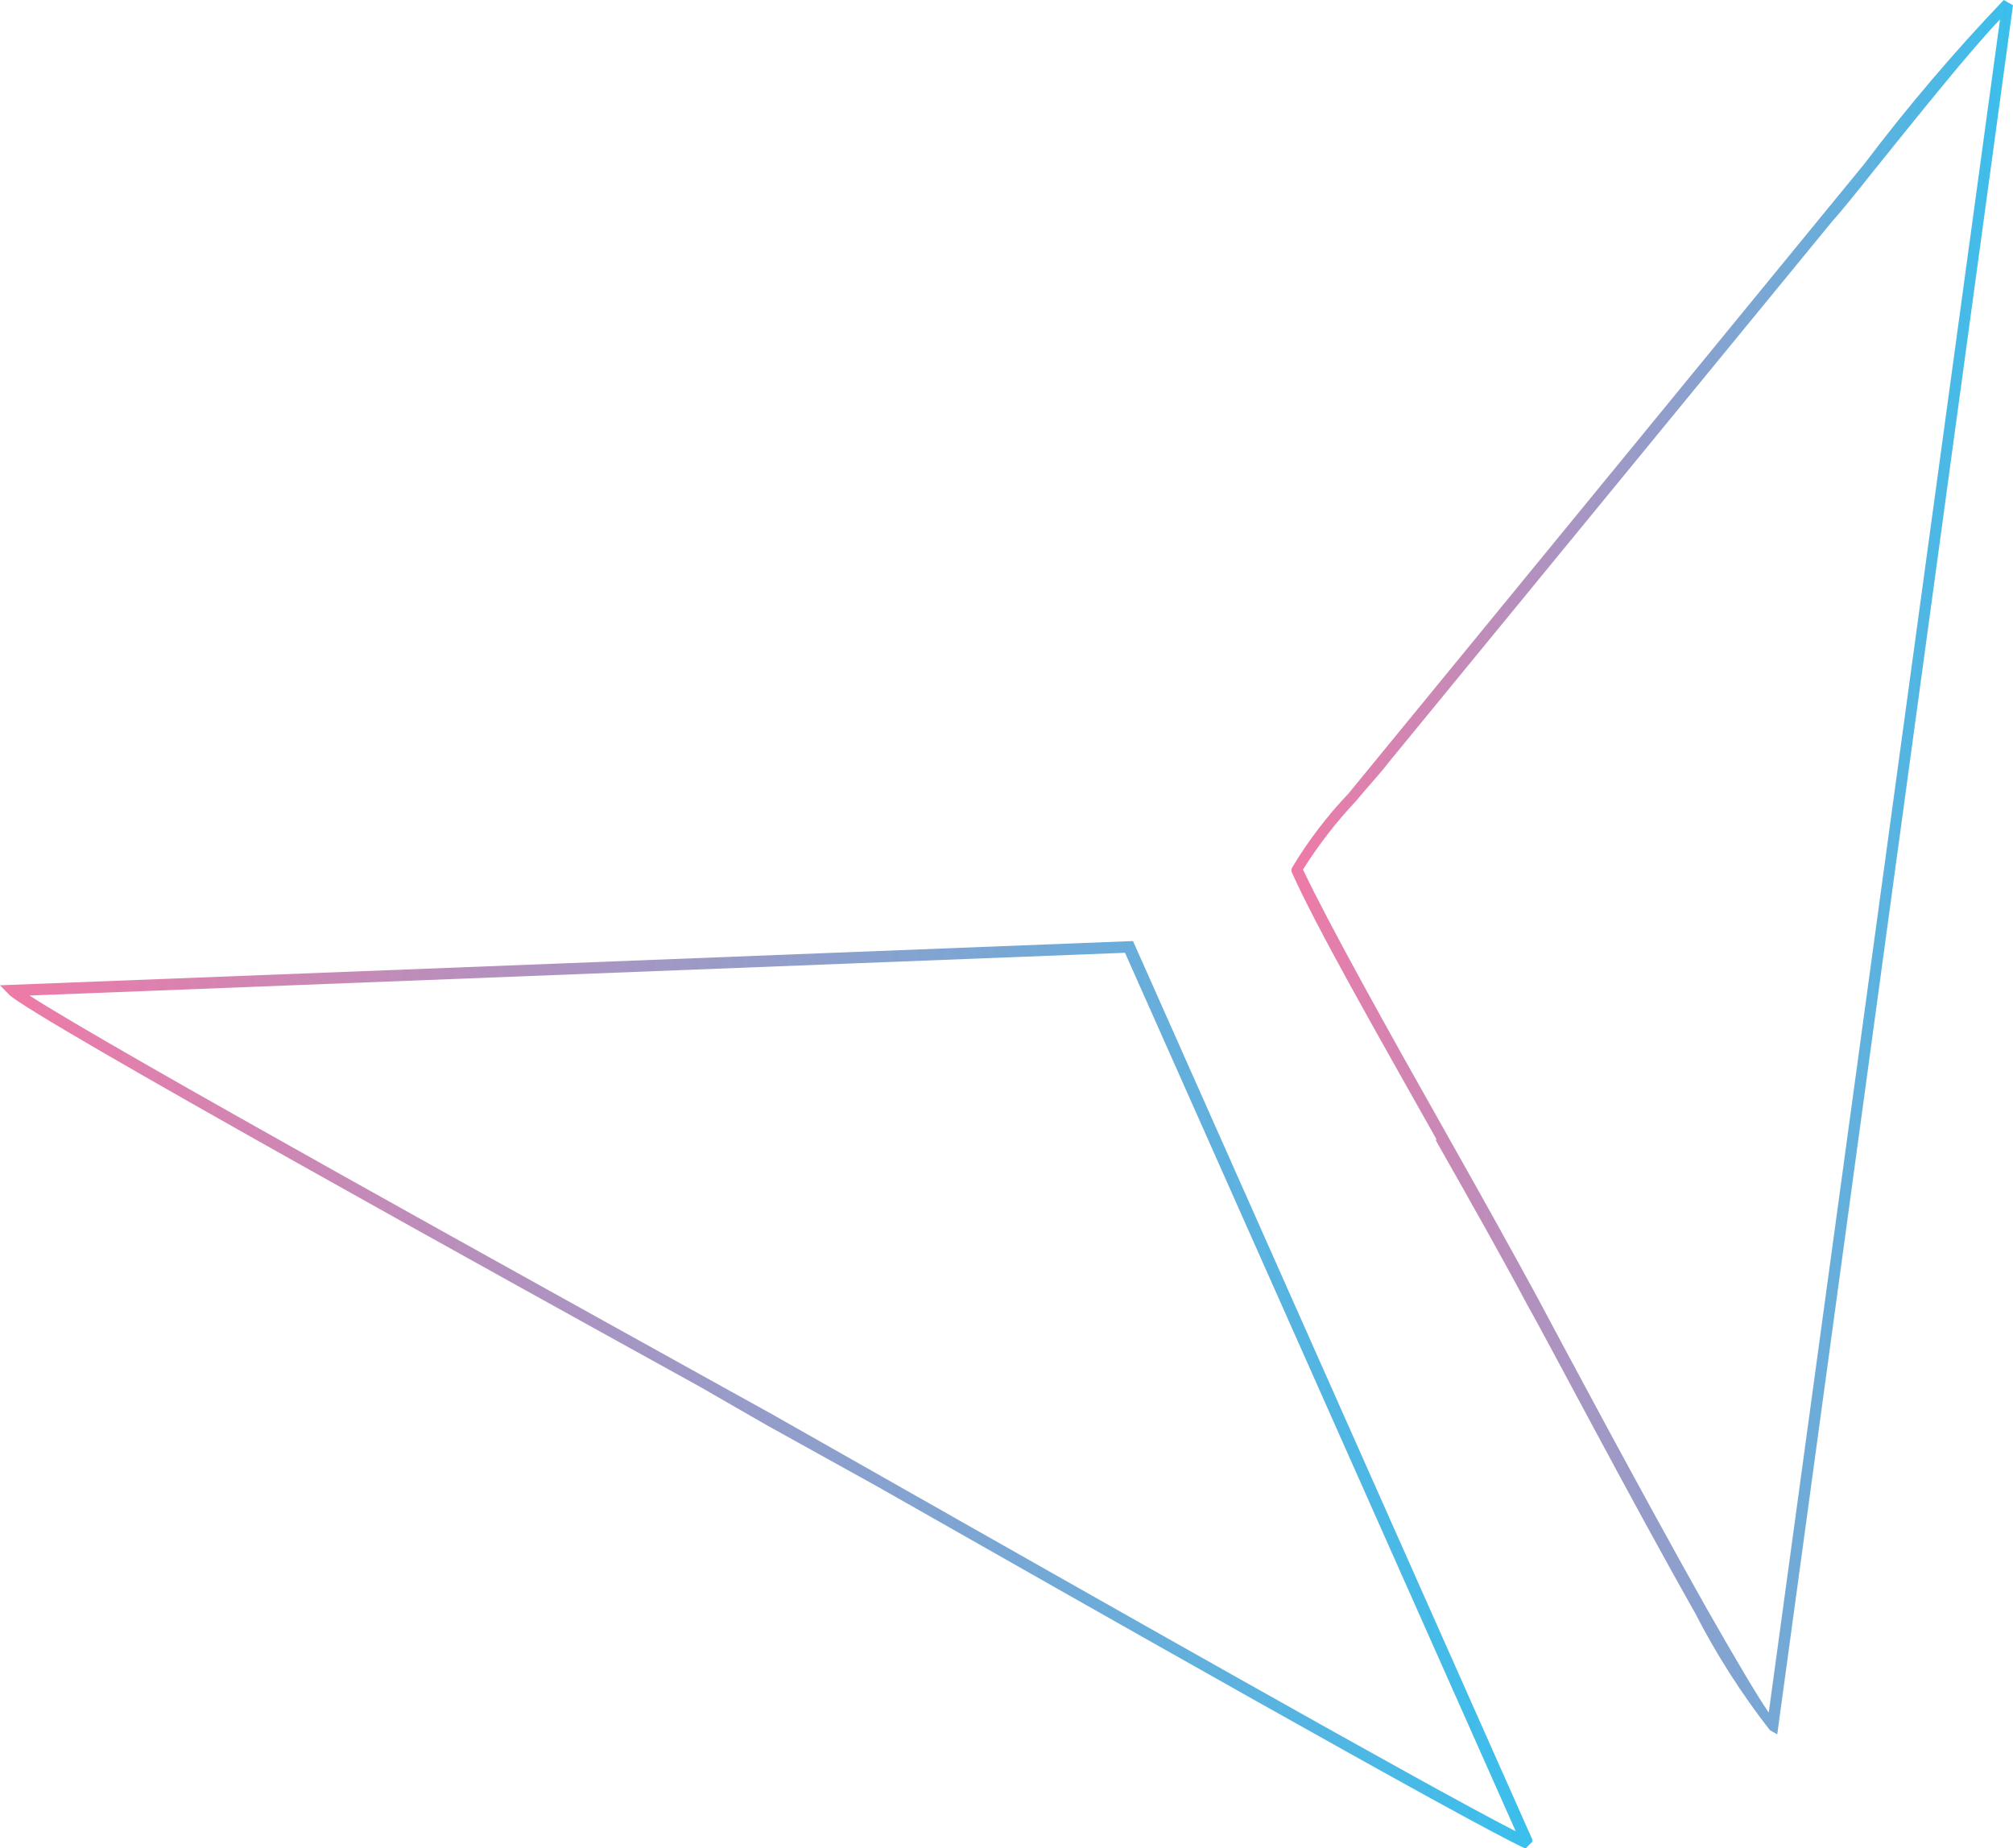 <svg xmlns="http://www.w3.org/2000/svg" xmlns:xlink="http://www.w3.org/1999/xlink" viewBox="0 0 80.52 73.93"><defs><style>.cls-1{fill:none;}.cls-2{clip-path:url(#clip-path);}.cls-3{fill:url(#linear-gradient);}.cls-4{clip-path:url(#clip-path-2);}.cls-5{fill:url(#linear-gradient-2);}</style><clipPath id="clip-path"><path class="cls-1" d="M57.47,45.59C55.14,41.45,52.6,37,51.66,34.86l0-.1.05-.1a16.9,16.9,0,0,1,2.23-2.92L74.57,6.56A75,75,0,0,1,80.15,0l.37.21L71.09,69.37l-.29-.16a29.49,29.49,0,0,1-3-4.7c-2.6-4.59-6-11.08-6.72-12.34-.88-1.66-2.23-4.06-3.66-6.58M52.12,34.78c1,2.12,3.45,6.52,5.75,10.59,1.44,2.55,2.8,5,3.66,6.59.67,1.26,4.14,7.77,6.71,12.33,1.11,1.95,2.05,3.55,2.51,4.21L80,.78c-1.13,1.16-3.4,4-5.06,6.06-.7.88-1.3,1.63-1.64,2L55.55,30.49c-.4.52-.86,1-1.31,1.55A17.89,17.89,0,0,0,52.12,34.78Z"/></clipPath><linearGradient id="linear-gradient" x1="51.62" y1="34.68" x2="80.52" y2="34.68" gradientUnits="userSpaceOnUse"><stop offset="0" stop-color="#ef7aa7"/><stop offset="1" stop-color="#3abfec"/></linearGradient><clipPath id="clip-path-2"><path class="cls-1" d="M28,55.47C20.61,51.39,1.25,40.68.36,39.78L0,39.41q22.67-.88,45.32-1.77l16,36-.3.3c-2.2-1-17.78-9.85-25.87-14.45L30.66,57,28,55.47M1.18,39.82c3.22,2.09,20.23,11.49,27,15.25l2.69,1.49,4.46,2.53C42.93,63.4,57.1,71.45,60.63,73.25L45,38.11Z"/></clipPath><linearGradient id="linear-gradient-2" x1="0" y1="55.79" x2="61.29" y2="55.79" xlink:href="#linear-gradient"/></defs><g id="Layer_2" data-name="Layer 2"><g id="Layer_1-2" data-name="Layer 1"><g class="cls-2"><rect class="cls-3" x="51.62" width="28.9" height="69.37"/></g><g class="cls-4"><rect class="cls-5" y="37.64" width="61.29" height="36.29"/></g></g></g></svg>
